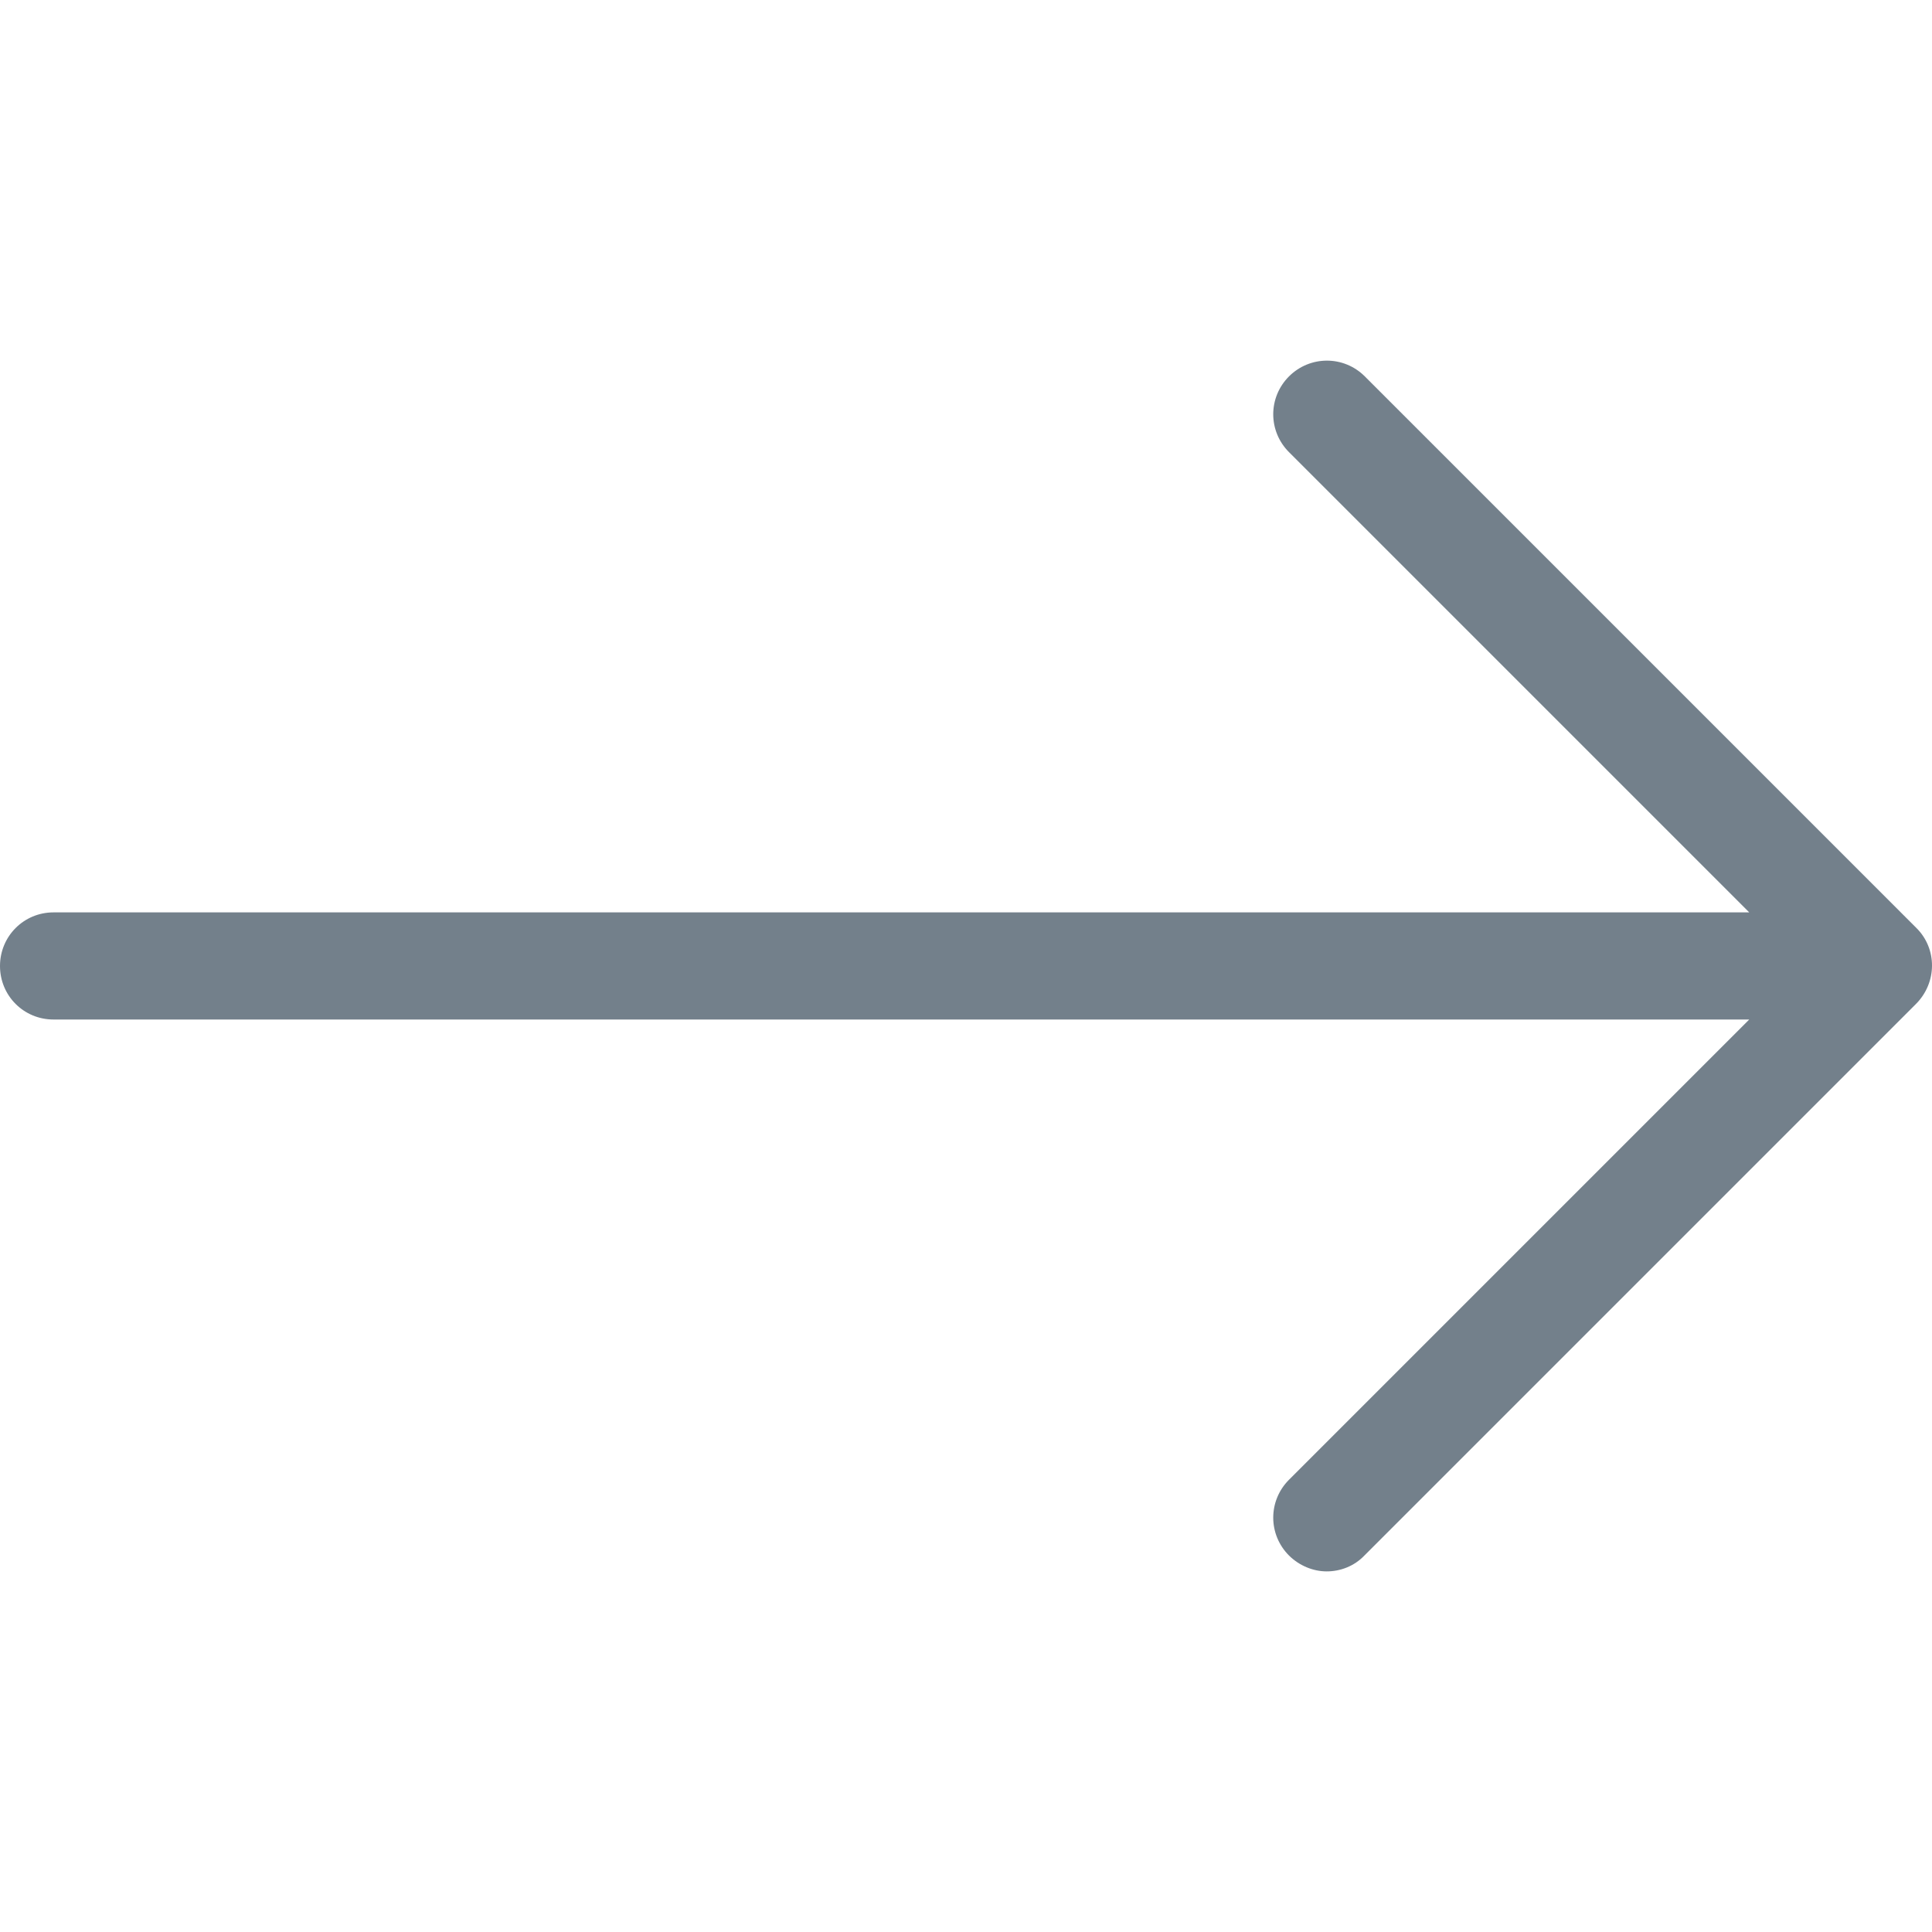 <svg width="20" height="20" viewBox="0 0 20 20" fill="none" xmlns="http://www.w3.org/2000/svg">
<g id="next_126567 5" clip-path="url(#clip0_1232_24705)">
<g id="Group">
<path id="Vector" d="M19.837 9.605L14.128 3.896C13.911 3.679 13.562 3.679 13.344 3.896C13.126 4.114 13.126 4.463 13.344 4.681L18.108 9.445H0.554C0.246 9.445 0 9.692 0 10C0 10.308 0.246 10.554 0.554 10.554H18.108L13.344 15.318C13.126 15.536 13.126 15.885 13.344 16.103C13.451 16.209 13.595 16.267 13.734 16.267C13.874 16.267 14.018 16.214 14.124 16.103L19.833 10.394C20.055 10.172 20.055 9.819 19.837 9.605Z" fill="#73808B"/>
</g>
</g>
<defs>
<clipPath id="clip0_1232_24705">
<rect width="20" height="20" fill="white"/>
</clipPath>
</defs>
</svg>
